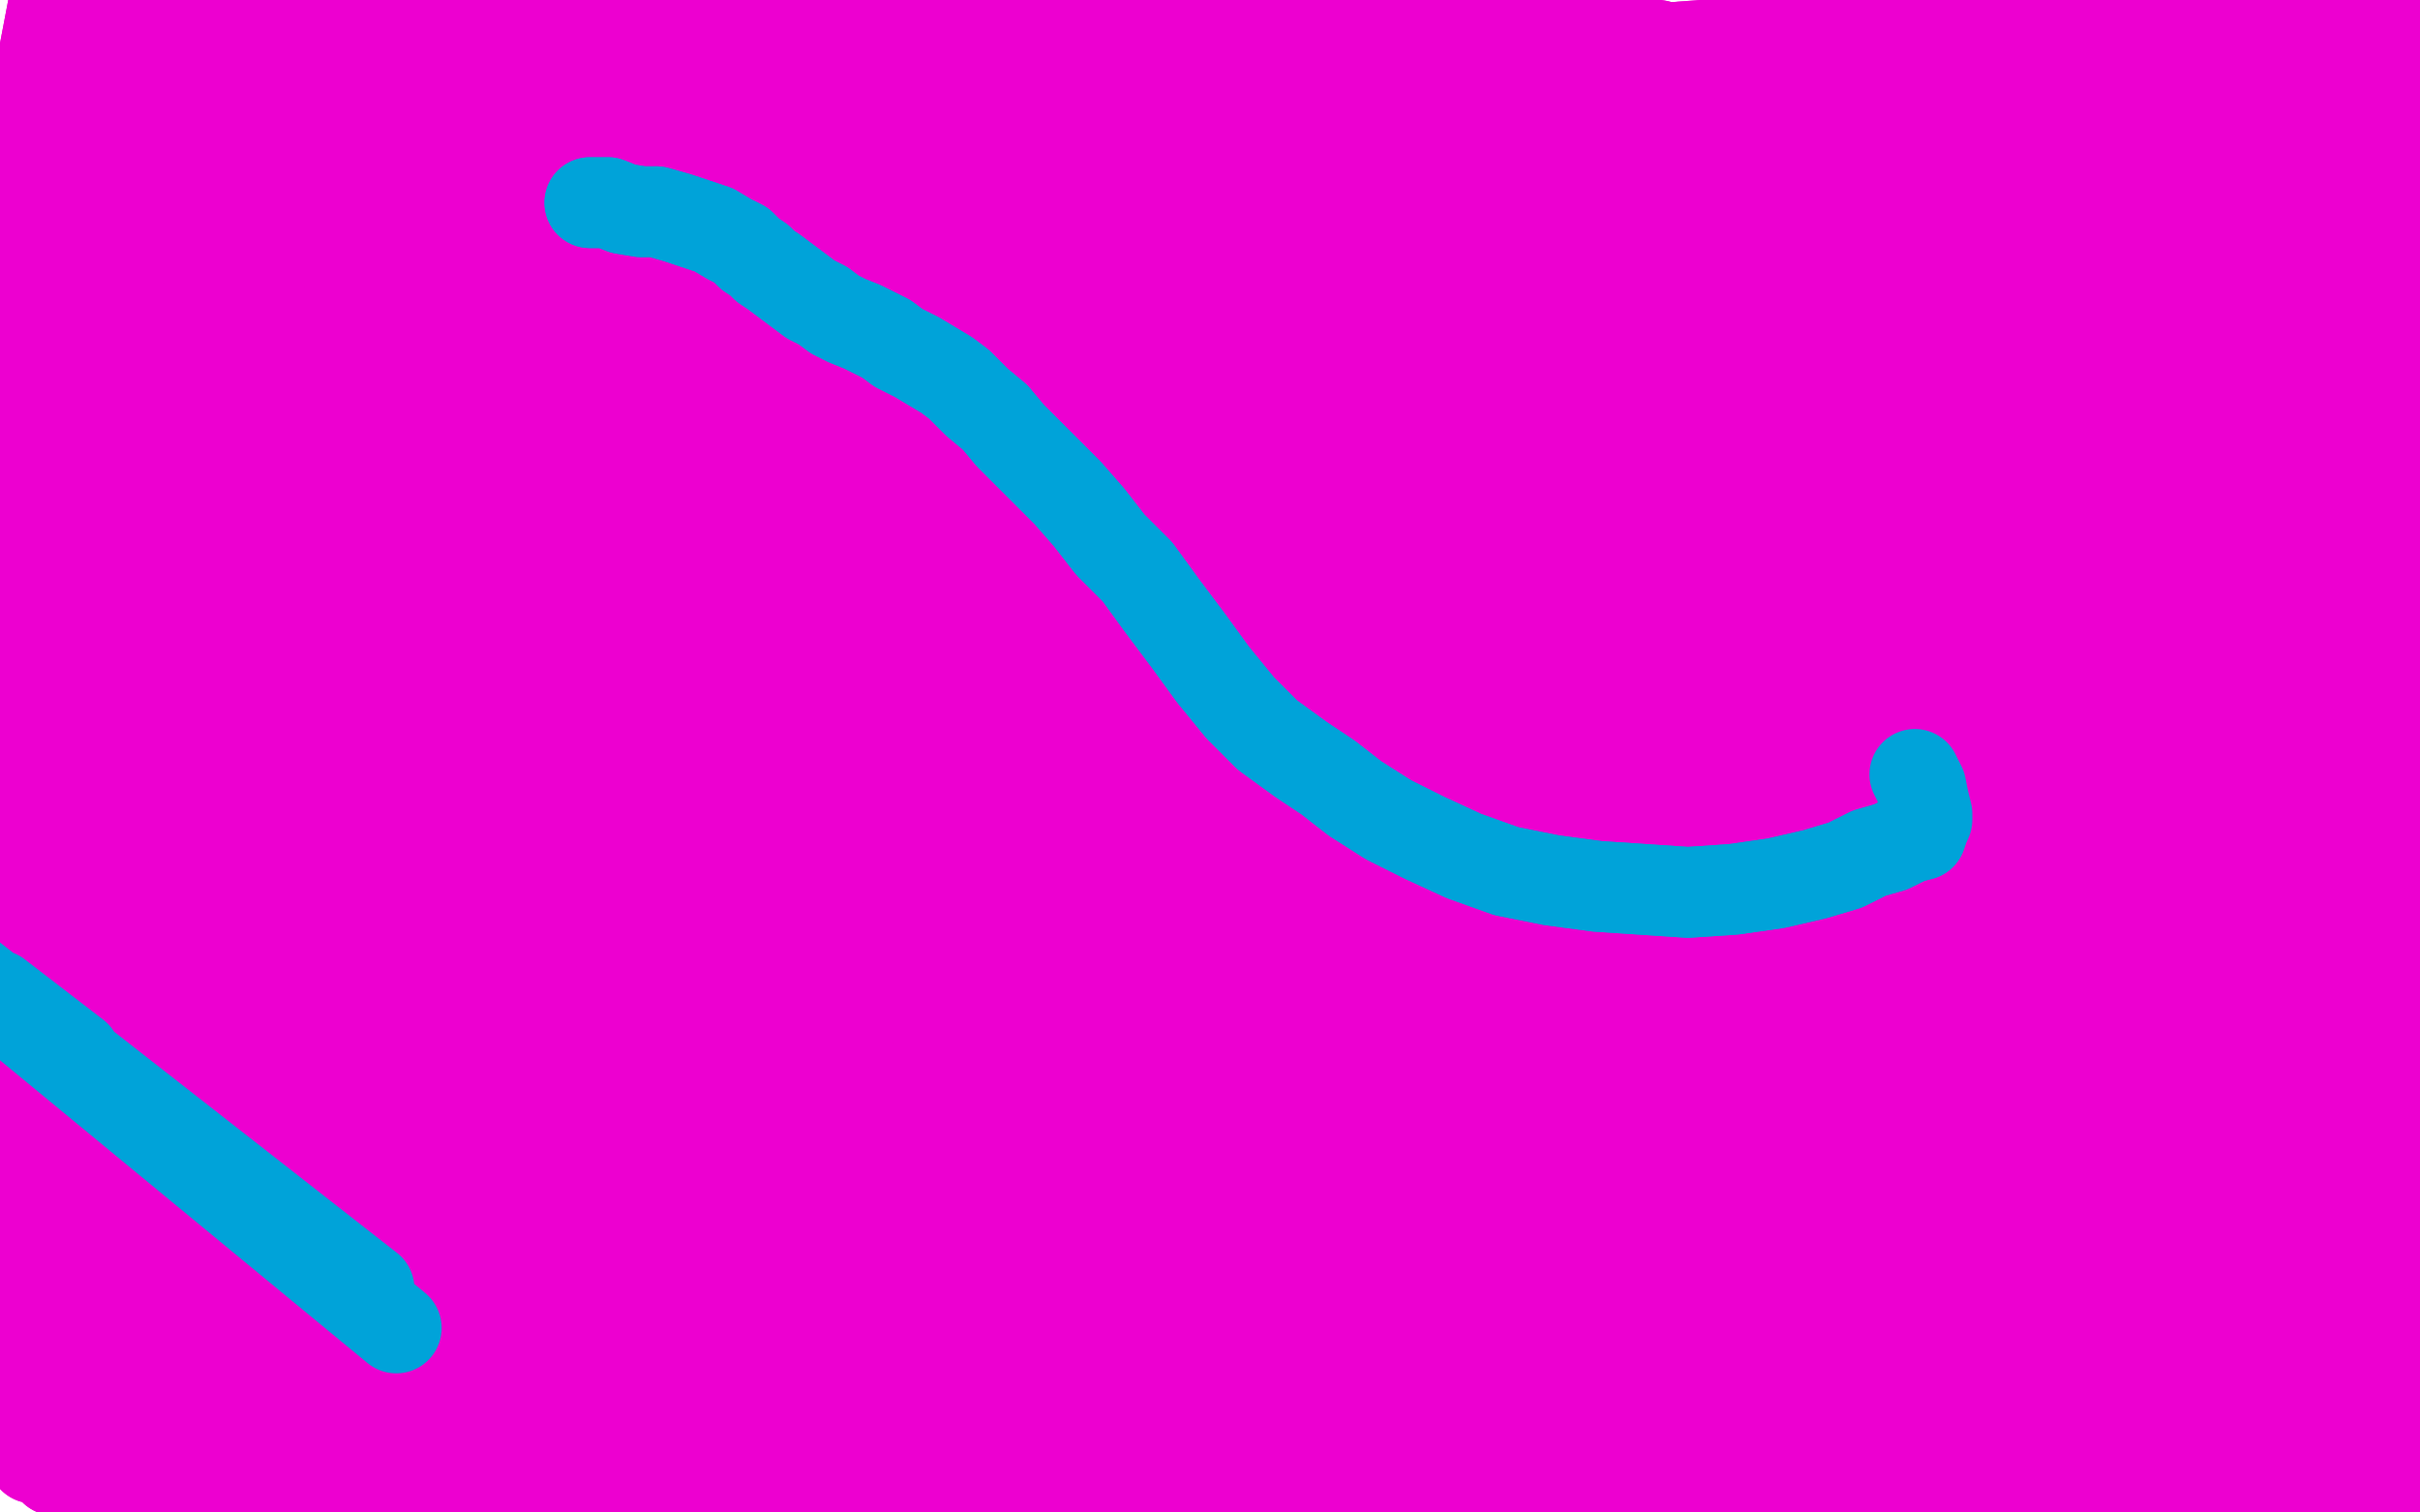 <?xml version="1.0" standalone="no"?>
<!DOCTYPE svg PUBLIC "-//W3C//DTD SVG 1.1//EN"
"http://www.w3.org/Graphics/SVG/1.1/DTD/svg11.dtd">

<svg width="800" height="500" version="1.1" xmlns="http://www.w3.org/2000/svg" xmlns:xlink="http://www.w3.org/1999/xlink" style="stroke-antialiasing: false"><desc>This SVG has been created on https://colorillo.com/</desc><rect x='0' y='0' width='800' height='500' style='fill: rgb(255,255,255); stroke-width:0' /><polyline points="550,40 551,41 551,41 212,14 212,14 553,43 553,43 212,14 212,14 556,46 556,46 213,13 213,13 559,49 559,49 213,13 213,13 561,51 561,51 213,14 563,54 213,18 564,58 212,23 565,64 209,31 566,70 206,39 567,76 204,46 568,83 203,52 570,90 201,57 571,98 199,62 573,105 198,65 576,113 197,68 579,121 196,70 583,129 195,74 585,136 193,79 587,143 191,85 589,150 190,93 592,157 189,101 593,163 188,109 594,168 186,118 596,174 186,129 597,178 184,139 598,184 183,148 599,188 182,157 601,193 180,165 602,197 177,174 603,201 175,182 604,205 173,189 605,209 171,196 607,214 168,204 608,219 165,211 609,226 163,219 611,232 161,228 612,239 158,236 612,245 156,246 614,251 153,254 616,256 150,262 618,260 148,269 620,264 146,276 622,267 144,282 623,271 142,287 624,275 141,293 625,278 138,301 626,280 135,309 627,283 133,317 629,288 131,325 630,292 128,334 631,297 125,344 633,302 122,353 634,306 120,360 635,311 118,368 635,316 116,373 636,321 115,378 636,326 113,383 637,331 111,388 637,336 111,392 637,340 111,397 637,344 111,401 637,349 111,405 638,353 111,409 638,358 109,412 639,362 108,416 639,366 106,422 639,368 105,426" style="fill: none; stroke: #ed00d0; stroke-width: 30; stroke-linejoin: round; stroke-linecap: round; stroke-antialiasing: false; stroke-antialias: 0; opacity: 1.0"/>
<polyline points="610,243 610,243 610,243 611,245 611,245 611,248 611,248 611,252 611,252 612,258 612,258 614,265 614,265 616,272 616,272" style="fill: none; stroke: #ed00d0; stroke-width: 30; stroke-linejoin: round; stroke-linecap: round; stroke-antialiasing: false; stroke-antialias: 0; opacity: 1.0"/>
<polyline points="617,279 619,286 619,286 343,299 343,299 620,292 620,292 343,301 343,301 622,297 622,297 343,304 343,304 623,301 623,301 342,308 342,308 624,306 624,306 340,313 340,313 625,311 625,311 335,319 335,319 627,316 329,327 629,321 322,334 630,327 316,343 631,332 309,351 633,338 301,359 633,344 293,368 635,349 285,375 636,354 276,381 637,359 268,386 638,362 258,391 640,368 251,395 642,375 244,398 643,383 237,401 644,389 230,403 646,394 224,407 647,401 217,411 648,407 211,416 650,412 205,420 650,418 201,424 652,423 195,429 653,427 190,435 655,432 185,440 656,436 180,445 657,439 175,450 659,442 169,454 660,446 163,459 662,450 156,465 664,455 147,471" style="fill: none; stroke: #ed00d0; stroke-width: 30; stroke-linejoin: round; stroke-linecap: round; stroke-antialiasing: false; stroke-antialias: 0; opacity: 1.0"/>
<polyline points="617,279 619,286 619,286 343,299 343,299 620,292 620,292 343,301 343,301 622,297 622,297 343,304 343,304 623,301 623,301 342,308 342,308 624,306 624,306 340,313 340,313 625,311 625,311 335,319 627,316 329,327 629,321 322,334 630,327 316,343 631,332 309,351 633,338 301,359 633,344 293,368 635,349 285,375 636,354 276,381 637,359 268,386 638,362 258,391 640,368 251,395 642,375 244,398 643,383 237,401 644,389 230,403 646,394 224,407 647,401 217,411 648,407 211,416 650,412 205,420 650,418 201,424 652,423 195,429 653,427 190,435 655,432 185,440 656,436 180,445 657,439 175,450 659,442 169,454 660,446 163,459 662,450 156,465 664,455 147,471 667,461 135,478 670,470 125,483 672,476 120,485" style="fill: none; stroke: #ed00d0; stroke-width: 30; stroke-linejoin: round; stroke-linecap: round; stroke-antialiasing: false; stroke-antialias: 0; opacity: 1.0"/>
<polyline points="686,499 689,503 689,503 84,499 84,499" style="fill: none; stroke: #ed00d0; stroke-width: 30; stroke-linejoin: round; stroke-linecap: round; stroke-antialiasing: false; stroke-antialias: 0; opacity: 1.0"/>
<polyline points="686,499 689,503 689,503 84,499 691,506 81,501 692,507 76,504 695,509 70,507 696,510 67,509" style="fill: none; stroke: #ed00d0; stroke-width: 30; stroke-linejoin: round; stroke-linecap: round; stroke-antialiasing: false; stroke-antialias: 0; opacity: 1.0"/>
<polyline points="797,15 797,16 797,16 561,51 561,51 797,18 797,18 562,51 562,51 797,20 797,20 563,51 563,51 796,23 796,23 564,52 564,52 796,26 566,53 796,29 568,55 797,33 570,55 798,37 570,56 799,42 570,57 799,48 570,58 801,53 570,61 801,59 570,65 801,66 570,70 802,74 571,77 802,80 572,83 802,86 573,91 802,92 573,98 801,100 573,105 801,106 573,113 800,113 573,121 799,120 572,128 799,127 571,135 799,134 570,143 798,141 569,151 798,148 568,157 797,156 566,163 798,163 566,167 798,171 565,172 797,178 565,176 796,185 565,182 795,194 564,187 795,202 564,195 794,210 563,203 793,218 562,212 793,226 562,222 793,234 561,231 793,242 561,238 793,250 562,245 793,257 562,252 793,264 563,260 794,270 564,267 795,276 565,275 795,282 567,282 796,286 568,290 796,292 570,297 797,298 572,306 797,305 575,316 798,310 577,325 798,316 580,332 798,319 581,338 798,325 583,344 798,329 584,349 798,332 584,353 798,336 585,358 798,340 585,362 798,344 585,367 798,348 584,372 797,352 584,377 797,357 584,382 797,361 584,388 796,364 583,394 795,369 583,399 795,375 583,405 795,380 583,411 794,385 584,416 793,389 584,420 793,394 584,424 793,398 586,428 793,403 587,432 793,408 588,436 793,413 589,439 793,418 591,443 793,424 594,448 793,428 596,453 792,432 599,457 792,437 601,462 792,442 602,466 791,445 603,470 791,448 603,474 791,452 603,478 791,455 604,481 791,459 605,485 791,461 605,488 791,465 606,491 791,468 606,493 791,472 606,496 791,476 607,500 791,479 607,503 791,483 607,506 791,487 607,508 791,491 609,511 789,495 611,513 789,499 612,516 788,503 614,519 788,506 615,520 787,509 616,522 787,511 617,524 787,514 618,526 787,516 618,528 787,518 618,529 787,520 618,530 786,521 618,530" style="fill: none; stroke: #ed00d0; stroke-width: 30; stroke-linejoin: round; stroke-linecap: round; stroke-antialiasing: false; stroke-antialias: 0; opacity: 1.0"/>
<polyline points="797,15 797,16 797,16 561,51 561,51 797,18 797,18 562,51 562,51 797,20 797,20 563,51 563,51 796,23 796,23 564,52 796,26 566,53 796,29 568,55 797,33 570,55 798,37 570,56 799,42 570,57 799,48 570,58 801,53 570,61 801,59 570,65 801,66 570,70 802,74 571,77 802,80 572,83 802,86 573,91 802,92 573,98 801,100 573,105 801,106 573,113 800,113 573,121 799,120 572,128 799,127 571,135 799,134 570,143 798,141 569,151 798,148 568,157 797,156 566,163 798,163 566,167 798,171 565,172 797,178 565,176 796,185 565,182 795,194 564,187 795,202 564,195 794,210 563,203 793,218 562,212 793,226 562,222 793,234 561,231 793,242 561,238 793,250 562,245 793,257 562,252 793,264 563,260 794,270 564,267 795,276 565,275 795,282 567,282 796,286 568,290 796,292 570,297 797,298 572,306 797,305 575,316 798,310 577,325 798,316 580,332 798,319 581,338 798,325 583,344 798,329 584,349 798,332 584,353 798,336 585,358 798,340 585,362 798,344 585,367 798,348 584,372 797,352 584,377 797,357 584,382 797,361 584,388 796,364 583,394 795,369 583,399 795,375 583,405 795,380 583,411 794,385 584,416 793,389 584,420 793,394 584,424 793,398 586,428 793,403 587,432 793,408 588,436 793,413 589,439 793,418 591,443 793,424 594,448 793,428 596,453 792,432 599,457 792,437 601,462 792,442 602,466 791,445 603,470 791,448 603,474 791,452 603,478 791,455 604,481 791,459 605,485 791,461 605,488 791,465 606,491 791,468 606,493 791,472 606,496 791,476 607,500 791,479 607,503 791,483 607,506 791,487 607,508 791,491 609,511 789,495 611,513 789,499 612,516 788,503 614,519 788,506 615,520 787,509 616,522 787,511 617,524 787,514 618,526 787,516 618,528 787,518 618,529 787,520 618,530 786,521 618,530 787,522 618,532 787,524 618,533 786,526 618,534 786,526 618,535 786,527 618,535 785,528 618,536" style="fill: none; stroke: #ed00d0; stroke-width: 30; stroke-linejoin: round; stroke-linecap: round; stroke-antialiasing: false; stroke-antialias: 0; opacity: 1.0"/>
<polyline points="113,57 113,57 112,57" style="fill: none; stroke: #ed00d0; stroke-width: 30; stroke-linejoin: round; stroke-linecap: round; stroke-antialiasing: false; stroke-antialias: 0; opacity: 1.0"/>
<polyline points="7,329 7,326 7,326 7,325 7,325" style="fill: none; stroke: #ed00d0; stroke-width: 30; stroke-linejoin: round; stroke-linecap: round; stroke-antialiasing: false; stroke-antialias: 0; opacity: 1.0"/>
<polyline points="113,57 113,57 113,57" style="fill: none; stroke: #ed00d0; stroke-width: 30; stroke-linejoin: round; stroke-linecap: round; stroke-antialiasing: false; stroke-antialias: 0; opacity: 1.0"/>
<polyline points="5,319 5,319 5,319" style="fill: none; stroke: #ed00d0; stroke-width: 30; stroke-linejoin: round; stroke-linecap: round; stroke-antialiasing: false; stroke-antialias: 0; opacity: 1.0"/>
<polyline points="8,323 9,325 9,325 65,42 65,42 11,327 11,327 64,42 64,42 12,329 63,40 14,330 61,39 16,332 59,38 18,334 58,36 20,336 57,33 22,337 57,31 25,338 57,30 26,338 57,29 27,338 59,29 29,339 59,29 31,341 61,29 35,344 63,29 40,348 65,31 44,353 68,34 50,359 73,37 55,364 77,40 60,367 81,44 65,370 86,48 68,372 89,51 71,373 93,53 74,373 96,56 78,375 100,59 81,377 105,63 85,380 109,65 89,383 113,68 92,385 119,72 96,386 124,76 99,388 130,79 102,389 136,82 106,390 143,85 111,390 150,89 117,390 158,93 123,390 165,96 130,390 173,100 137,390 181,102 144,390 188,104 151,391 193,105 158,392 198,106 165,392 203,107 172,394 207,109 178,395 211,109 184,396 214,111 190,398 217,112" style="fill: none; stroke: #ed00d0; stroke-width: 30; stroke-linejoin: round; stroke-linecap: round; stroke-antialiasing: false; stroke-antialias: 0; opacity: 1.0"/>
<polyline points="233,120 212,401 234,121" style="fill: none; stroke: #ed00d0; stroke-width: 30; stroke-linejoin: round; stroke-linecap: round; stroke-antialiasing: false; stroke-antialias: 0; opacity: 1.0"/>
<polyline points="217,112 195,399 219,113 200,399 223,115 204,400 226,116 206,401 229,117 209,401 230,118 210,401 233,120" style="fill: none; stroke: #ed00d0; stroke-width: 30; stroke-linejoin: round; stroke-linecap: round; stroke-antialiasing: false; stroke-antialias: 0; opacity: 1.0"/>
<polyline points="8,323 9,325 9,325 65,42 65,42 11,327 11,327 64,42 12,329 63,40 14,330 61,39 16,332 59,38 18,334 58,36 20,336 57,33 22,337 57,31 25,338 57,30 26,338 57,29 27,338 59,29 29,339 59,29 31,341 61,29 35,344 63,29 40,348 65,31 44,353 68,34 50,359 73,37 55,364 77,40 60,367 81,44 65,370 86,48 68,372 89,51 71,373 93,53 74,373 96,56 78,375 100,59 81,377 105,63 85,380 109,65 89,383 113,68 92,385 119,72 96,386 124,76 99,388 130,79 102,389 136,82 106,390 143,85 111,390 150,89 117,390 158,93 123,390 165,96 130,390 173,100 137,390 181,102 144,390 188,104 151,391 193,105 158,392 198,106 165,392 203,107 172,394 207,109 178,395 211,109 184,396 214,111 190,398 217,112 195,399 219,113 200,399 223,115 204,400 226,116 206,401 229,117 209,401 230,118 210,401 233,120 212,401 234,121 212,401 235,122 212,402 236,122 212,403 236,122 212,403 236,123" style="fill: none; stroke: #ed00d0; stroke-width: 30; stroke-linejoin: round; stroke-linecap: round; stroke-antialiasing: false; stroke-antialias: 0; opacity: 1.0"/>
<polyline points="5,449 13,288 5,449 13,288 5,449 13,288 3,450 13,288 1,450 12,288 -1,451 13,288 -4,454 14,288 -6,458" style="fill: none; stroke: #ed00d0; stroke-width: 30; stroke-linejoin: round; stroke-linecap: round; stroke-antialiasing: false; stroke-antialias: 0; opacity: 1.0"/>
<polyline points="14,288 13,288 13,288 5,449 5,449 13,288 13,288 6,448 6,448 13,288 13,288 6,448 6,448 13,288 13,288 5,449 5,449 13,288 13,288 5,449 5,449 13,288 13,288 5,449 5,449" style="fill: none; stroke: #ed00d0; stroke-width: 30; stroke-linejoin: round; stroke-linecap: round; stroke-antialiasing: false; stroke-antialias: 0; opacity: 1.0"/>
<polyline points="-6,458 16,288 -7,462 19,289 -6,465 23,291 -6,468 27,293 -3,470 32,295 -1,473 37,297 2,476 42,298 7,478 49,300 11,482 55,302 18,486 62,305 24,489 68,306 31,491 75,308 39,493 82,310 46,493 89,310 52,494 94,312 59,493 100,313 65,492 106,314 71,491 113,314 78,491 120,315 85,490 127,316 94,490 134,318 102,489 141,319 111,489 148,321 121,490 154,322 130,491 159,324 139,491 165,325 146,493 171,327 152,494 176,330 158,495 182,332 163,496 186,334 169,499 189,336 173,502 191,337 178,504 193,339 180,506 193,340 183,508 194,340 184,510" style="fill: none; stroke: #ed00d0; stroke-width: 30; stroke-linejoin: round; stroke-linecap: round; stroke-antialiasing: false; stroke-antialias: 0; opacity: 1.0"/>
<polyline points="14,288 13,288 13,288 5,449 5,449 13,288 13,288 6,448 6,448 13,288 13,288 6,448 6,448 13,288 13,288 5,449 5,449 13,288 13,288 5,449 5,449 13,288 13,288 5,449 13,288 5,449 13,288 5,449 13,288 3,450 13,288 1,450 12,288 -1,451 13,288 -4,454 14,288 -6,458 16,288 -7,462 19,289 -6,465 23,291 -6,468 27,293 -3,470 32,295 -1,473 37,297 2,476 42,298 7,478 49,300 11,482 55,302 18,486 62,305 24,489 68,306 31,491 75,308 39,493 82,310 46,493 89,310 52,494 94,312 59,493 100,313 65,492 106,314 71,491 113,314 78,491 120,315 85,490 127,316 94,490 134,318 102,489 141,319 111,489 148,321 121,490 154,322 130,491 159,324 139,491 165,325 146,493 171,327 152,494 176,330 158,495 182,332 163,496 186,334 169,499 189,336 173,502 191,337 178,504 193,339 180,506 193,340 183,508 194,340 184,510 195,342 185,512 195,342 185,515 195,343 186,517 195,344 187,520 195,344 188,523" style="fill: none; stroke: #ed00d0; stroke-width: 30; stroke-linejoin: round; stroke-linecap: round; stroke-antialiasing: false; stroke-antialias: 0; opacity: 1.0"/>
<polyline points="23,-21 22,-21 22,-21 10,249 10,249 22,-21 22,-21 8,247 8,247 22,-21 22,-21 4,243 4,243 22,-21 22,-21 -2,239 -2,239 22,-21 22,-21 -10,236 -10,236 22,-21 22,-21 -17,234 -17,234 22,-21 22,-21 -22,235 -22,235 22,-21 -27,236 24,-19 -30,237 26,-17 -32,238 29,-15 -33,239 35,-12 -33,240 40,-8 -32,241 47,-6 -30,241 54,-5 -28,241 59,-4 -25,241 65,-4 -21,241 72,-4 -15,240 78,-4 -8,240 85,-4 0,241 93,-3 9,241 100,-3 18,241 106,-2 27,242 112,-1 35,242 119,0 42,242 126,1 50,241 132,2 58,241 139,3 66,240 145,3 74,239 150,3 82,239 157,5 90,239 165,5 98,239 171,7 106,239 178,8 114,240 186,10 122,242 193,12 130,245 200,13 138,247 207,14 147,249 214,14 154,251 219,14 162,254 223,14 170,257 227,14 179,260 232,14 190,263 236,14 203,267 241,13 219,272 246,12 236,278 251,12 252,283 255,12 267,288 258,12 281,292" style="fill: none; stroke: #ed00d0; stroke-width: 30; stroke-linejoin: round; stroke-linecap: round; stroke-antialiasing: false; stroke-antialias: 0; opacity: 1.0"/>
<polyline points="23,-21 22,-21 22,-21 10,249 10,249 22,-21 22,-21 8,247 8,247 22,-21 22,-21 4,243 4,243 22,-21 22,-21 -2,239 -2,239 22,-21 22,-21 -10,236 -10,236 22,-21 22,-21 -17,234 -17,234 22,-21 22,-21 -22,235 22,-21 -27,236 24,-19 -30,237 26,-17 -32,238 29,-15 -33,239 35,-12 -33,240 40,-8 -32,241 47,-6 -30,241 54,-5 -28,241 59,-4 -25,241 65,-4 -21,241 72,-4 -15,240 78,-4 -8,240 85,-4 0,241 93,-3 9,241 100,-3 18,241 106,-2 27,242 112,-1 35,242 119,0 42,242 126,1 50,241 132,2 58,241 139,3 66,240 145,3 74,239 150,3 82,239 157,5 90,239 165,5 98,239 171,7 106,239 178,8 114,240 186,10 122,242 193,12 130,245 200,13 138,247 207,14 147,249 214,14 154,251 219,14 162,254 223,14 170,257 227,14 179,260 232,14 190,263 236,14 203,267 241,13 219,272 246,12 236,278 251,12 252,283 255,12 267,288 258,12 281,292 262,12 294,297 268,12 303,300 278,11 314,303 284,10 320,306" style="fill: none; stroke: #ed00d0; stroke-width: 30; stroke-linejoin: round; stroke-linecap: round; stroke-antialiasing: false; stroke-antialias: 0; opacity: 1.0"/>
<polyline points="256,187 257,186 257,186 259,182 259,182 268,171 268,171 275,162 275,162" style="fill: none; stroke: #ed00d0; stroke-width: 30; stroke-linejoin: round; stroke-linecap: round; stroke-antialiasing: false; stroke-antialias: 0; opacity: 1.0"/>
<polyline points="257,143 257,147 257,147 258,151 258,151 263,154 263,154 271,154 271,154 288,143 288,143 300,133 300,133" style="fill: none; stroke: #ed00d0; stroke-width: 30; stroke-linejoin: round; stroke-linecap: round; stroke-antialiasing: false; stroke-antialias: 0; opacity: 1.0"/>
<polyline points="452,350 450,348 450,348 111,197 111,197 449,348 449,348 113,202 113,202 443,345 114,210 427,336 117,219 401,321 128,223 370,302 150,223 341,284 181,221 320,270 211,218 306,261 233,216" style="fill: none; stroke: #ed00d0; stroke-width: 30; stroke-linejoin: round; stroke-linecap: round; stroke-antialiasing: false; stroke-antialias: 0; opacity: 1.0"/>
<polyline points="452,350 450,348 450,348 111,197 111,197 449,348 449,348 113,202 443,345 114,210 427,336 117,219 401,321 128,223 370,302 150,223 341,284 181,221 320,270 211,218 306,261 233,216 298,258 244,216 294,258 248,217 291,257 249,218 290,256 249,219 287,255 250,221 285,255 251,222" style="fill: none; stroke: #ed00d0; stroke-width: 30; stroke-linejoin: round; stroke-linecap: round; stroke-antialiasing: false; stroke-antialias: 0; opacity: 1.0"/>
<polyline points="3,286 3,284 3,284 2,283 2,283 1,282 1,282 0,281 0,281 0,279 0,279 0,277 0,277 0,275 0,275" style="fill: none; stroke: #ed00d0; stroke-width: 30; stroke-linejoin: round; stroke-linecap: round; stroke-antialiasing: false; stroke-antialias: 0; opacity: 1.0"/>
<polyline points="3,286 3,284 3,284 2,283 2,283 1,282 1,282 0,281 0,281 0,279 0,279 0,277 0,277 0,275 0,274" style="fill: none; stroke: #ed00d0; stroke-width: 30; stroke-linejoin: round; stroke-linecap: round; stroke-antialiasing: false; stroke-antialias: 0; opacity: 1.0"/>
<polyline points="245,7 250,6 250,6 255,6 255,6 261,5 261,5 268,4 268,4 277,4 277,4 286,4 286,4 294,4 294,4 303,4 312,4 321,4 330,4 339,4 348,4 356,5 364,6 371,7 379,7 386,8 393,9 400,9 407,9 415,6 423,4 430,3 437,2 444,1 450,1 456,1 461,0 468,0 475,1 481,2 488,3 496,3 503,4 511,5 519,7 526,9 534,12 541,14 548,15 555,17 562,18 568,20 574,22 580,24 587,25 593,26 599,27 604,28 608,29 613,29 616,29 621,28 624,28 627,27 631,26 635,26 638,24 642,24 645,23 648,23 650,22 653,21 656,20 659,19 661,18 664,17 666,16 668,15" style="fill: none; stroke: #ed00d0; stroke-width: 30; stroke-linejoin: round; stroke-linecap: round; stroke-antialiasing: false; stroke-antialias: 0; opacity: 1.0"/>
<polyline points="245,7 250,6 250,6 255,6 255,6 261,5 261,5 268,4 268,4 277,4 277,4 286,4 286,4 294,4 303,4 312,4 321,4 330,4 339,4 348,4 356,5 364,6 371,7 379,7 386,8 393,9 400,9 407,9 415,6 423,4 430,3 437,2 444,1 450,1 456,1 461,0 468,0 475,1 481,2 488,3 496,3 503,4 511,5 519,7 526,9 534,12 541,14 548,15 555,17 562,18 568,20 574,22 580,24 587,25 593,26 599,27 604,28 608,29 613,29 616,29 621,28 624,28 627,27 631,26 635,26 638,24 642,24 645,23 648,23 650,22 653,21 656,20 659,19 661,18 664,17 666,16 668,15 670,14 670,13 669,12 667,11" style="fill: none; stroke: #ed00d0; stroke-width: 30; stroke-linejoin: round; stroke-linecap: round; stroke-antialiasing: false; stroke-antialias: 0; opacity: 1.0"/>
<polyline points="373,38 377,36 377,36 388,31 388,31 405,26 405,26 426,21 426,21 449,18 449,18 470,18 470,18 491,19 491,19 512,21 534,24 556,28 577,31 600,30 622,27 644,23 664,17 681,10 695,3 707,-2 716,-7 723,-9 727,-10" style="fill: none; stroke: #ed00d0; stroke-width: 30; stroke-linejoin: round; stroke-linecap: round; stroke-antialiasing: false; stroke-antialias: 0; opacity: 1.0"/>
<polyline points="373,38 377,36 377,36 388,31 388,31 405,26 405,26 426,21 426,21 449,18 449,18 470,18 470,18 491,19 512,21 534,24 556,28 577,31 600,30 622,27 644,23 664,17 681,10 695,3 707,-2 716,-7 723,-9 727,-10 729,-10 728,-10 724,-13 720,-14" style="fill: none; stroke: #ed00d0; stroke-width: 30; stroke-linejoin: round; stroke-linecap: round; stroke-antialiasing: false; stroke-antialias: 0; opacity: 1.0"/>
<polyline points="571,22 571,21 571,21 576,20 576,20 586,13 586,13 603,2 603,2 622,-10 622,-10 641,-21 641,-21 660,-28 660,-28" style="fill: none; stroke: #ed00d0; stroke-width: 30; stroke-linejoin: round; stroke-linecap: round; stroke-antialiasing: false; stroke-antialias: 0; opacity: 1.0"/>
<polyline points="660,-28 677,-33 692,-34 705,-36 717,-36 729,-36 744,-38 760,-39" style="fill: none; stroke: #ed00d0; stroke-width: 30; stroke-linejoin: round; stroke-linecap: round; stroke-antialiasing: false; stroke-antialias: 0; opacity: 1.0"/>
<polyline points="571,22 571,21 571,21 576,20 576,20 586,13 586,13 603,2 603,2 622,-10 622,-10 641,-21 641,-21 660,-28 677,-33 692,-34 705,-36 717,-36 729,-36 744,-38 760,-39 767,-40" style="fill: none; stroke: #ed00d0; stroke-width: 30; stroke-linejoin: round; stroke-linecap: round; stroke-antialiasing: false; stroke-antialias: 0; opacity: 1.0"/>
<polyline points="795,16 795,14 795,14 796,1 796,1 798,-8 798,-8 799,-17 799,-17 799,-23 799,-23 798,-26 798,-26 797,-27 797,-27 794,-24 789,-19 784,-12 780,-5 777,3 774,10 771,16 769,19 768,20 767,20 766,19 765,17 763,14 761,11 758,8 756,6 754,6 752,6 749,7 746,9 744,10 742,12 741,14 740,17 739,20 738,24 736,29 734,33 733,36 732,37 733,36 735,31 738,22 743,10 748,-1 751,-9 754,-13 755,-15 756,-13 754,-5 750,10 744,27" style="fill: none; stroke: #ed00d0; stroke-width: 30; stroke-linejoin: round; stroke-linecap: round; stroke-antialiasing: false; stroke-antialias: 0; opacity: 1.0"/>
<polyline points="795,16 795,14 795,14 796,1 796,1 798,-8 798,-8 799,-17 799,-17 799,-23 799,-23 798,-26 798,-26 797,-27 794,-24 789,-19 784,-12 780,-5 777,3 774,10 771,16 769,19 768,20 767,20 766,19 765,17 763,14 761,11 758,8 756,6 754,6 752,6 749,7 746,9 744,10 742,12 741,14 740,17 739,20 738,24 736,29 734,33 733,36 732,37 733,36 735,31 738,22 743,10 748,-1 751,-9 754,-13 755,-15 756,-13 754,-5 750,10 744,27 740,41 737,51 736,55" style="fill: none; stroke: #ed00d0; stroke-width: 30; stroke-linejoin: round; stroke-linecap: round; stroke-antialiasing: false; stroke-antialias: 0; opacity: 1.0"/>
<polyline points="380,186 380,185 380,185 381,186 381,186 386,188 386,188 404,191 404,191 423,191 423,191 433,191 433,191 467,188 477,185 497,181 516,177 545,171 563,169 571,168 587,166 603,165 620,164 635,163 649,163 664,162 678,161" style="fill: none; stroke: #ed00d0; stroke-width: 30; stroke-linejoin: round; stroke-linecap: round; stroke-antialiasing: false; stroke-antialias: 0; opacity: 1.0"/>
<polyline points="380,186 380,185 380,185 381,186 381,186 386,188 386,188 404,191 404,191 423,191 423,191 433,191 467,188 477,185 497,181 516,177 545,171 563,169 571,168 587,166 603,165 620,164 635,163 649,163 664,162 678,161 692,159 704,157 715,155 725,153 736,151 749,150 755,150" style="fill: none; stroke: #ed00d0; stroke-width: 30; stroke-linejoin: round; stroke-linecap: round; stroke-antialiasing: false; stroke-antialias: 0; opacity: 1.0"/>
<polyline points="698,31 698,31 698,31 700,31 700,31 701,31 701,31 704,31 704,31 708,31 708,31 710,31 710,31 712,30 712,30 712,28 712,22 712,16 709,9 706,4 700,-1 693,-3 686,-4 679,-3 671,-2 664,0 658,1 653,2 650,3 645,4 637,4 627,6 614,10 602,17 591,24 585,29 582,33 582,35 585,36 593,35 611,32 635,28 661,22 687,17 712,11 737,5 758,1 775,-1 788,-1 797,-1 802,0 802,2 802,3 800,3 798,4 794,3 785,1" style="fill: none; stroke: #ed00d0; stroke-width: 30; stroke-linejoin: round; stroke-linecap: round; stroke-antialiasing: false; stroke-antialias: 0; opacity: 1.0"/>
<polyline points="698,31 698,31 698,31 700,31 700,31 701,31 701,31 704,31 704,31 708,31 708,31 710,31 710,31 712,30 712,28 712,22 712,16 709,9 706,4 700,-1 693,-3 686,-4 679,-3 671,-2 664,0 658,1 653,2 650,3 645,4 637,4 627,6 614,10 602,17 591,24 585,29 582,33 582,35 585,36 593,35 611,32 635,28 661,22 687,17 712,11 737,5 758,1 775,-1 788,-1 797,-1 802,0 802,2 802,3 800,3 798,4 794,3 785,1 772,-1 755,-1 746,-1" style="fill: none; stroke: #ed00d0; stroke-width: 30; stroke-linejoin: round; stroke-linecap: round; stroke-antialiasing: false; stroke-antialias: 0; opacity: 1.0"/>
<polyline points="449,38 449,38 449,38 448,38 448,38 450,38 450,38 461,33 461,33 483,27 483,27 513,21 513,21 549,16 549,16 590,13 635,10 680,8 726,7 771,7 813,8 853,11" style="fill: none; stroke: #ed00d0; stroke-width: 30; stroke-linejoin: round; stroke-linecap: round; stroke-antialiasing: false; stroke-antialias: 0; opacity: 1.0"/>
<polyline points="449,38 449,38 449,38 448,38 448,38 450,38 450,38 461,33 461,33 483,27 483,27 513,21 513,21 549,16 590,13 635,10 680,8 726,7 771,7 813,8 853,11 890,14 922,19 936,21" style="fill: none; stroke: #ed00d0; stroke-width: 30; stroke-linejoin: round; stroke-linecap: round; stroke-antialiasing: false; stroke-antialias: 0; opacity: 1.0"/>
<polyline points="67,86 67,85 67,85 68,86 68,86 73,92 73,92 85,103 85,103 104,114 104,114 126,122 126,122 148,126 148,126 168,126 185,125 199,124 210,123 221,121 234,119 247,117 259,114 271,112 283,111 295,110 307,110 320,110 335,109 350,108 364,107 378,105 391,103 403,101 413,98 421,94" style="fill: none; stroke: #ed00d0; stroke-width: 30; stroke-linejoin: round; stroke-linecap: round; stroke-antialiasing: false; stroke-antialias: 0; opacity: 1.0"/>
<polyline points="67,86 67,85 67,85 68,86 68,86 73,92 73,92 85,103 85,103 104,114 104,114 126,122 126,122 148,126 168,126 185,125 199,124 210,123 221,121 234,119 247,117 259,114 271,112 283,111 295,110 307,110 320,110 335,109 350,108 364,107 378,105 391,103 403,101 413,98 421,94 428,90 431,84 429,75 426,69" style="fill: none; stroke: #ed00d0; stroke-width: 30; stroke-linejoin: round; stroke-linecap: round; stroke-antialiasing: false; stroke-antialias: 0; opacity: 1.0"/>
<polyline points="195,67 196,67 196,67 198,67 198,67 201,67 201,67 206,69 206,69 212,70 212,70 217,70 217,70 224,72 224,72 230,74 236,76 241,79 245,81 248,84 251,86 253,88 256,90 260,93 264,96 268,99 272,101 276,104 280,106 285,108 289,110 293,112 297,115 303,118 308,121 313,124 317,127 323,133 329,138 334,144 340,150 347,157 353,163 360,171 367,180 376,189 384,200 393,212 401,223 410,234 419,243 430,251 439,257 448,264 459,271 471,277 484,283 498,288 513,291 528,293 543,294 558,295 573,294 587,292 600,289 610,286 618,282 625,280 631,277 635,276 636,273" style="fill: none; stroke: #00a3d9; stroke-width: 30; stroke-linejoin: round; stroke-linecap: round; stroke-antialiasing: false; stroke-antialias: 0; opacity: 1.0"/>
<polyline points="195,67 196,67 196,67 198,67 198,67 201,67 201,67 206,69 206,69 212,70 212,70 217,70 217,70 224,72 230,74 236,76 241,79 245,81 248,84 251,86 253,88 256,90 260,93 264,96 268,99 272,101 276,104 280,106 285,108 289,110 293,112 297,115 303,118 308,121 313,124 317,127 323,133 329,138 334,144 340,150 347,157 353,163 360,171 367,180 376,189 384,200 393,212 401,223 410,234 419,243 430,251 439,257 448,264 459,271 471,277 484,283 498,288 513,291 528,293 543,294 558,295 573,294 587,292 600,289 610,286 618,282 625,280 631,277 635,276 636,273 637,271 637,269 636,265 635,260 633,256" style="fill: none; stroke: #00a3d9; stroke-width: 30; stroke-linejoin: round; stroke-linecap: round; stroke-antialiasing: false; stroke-antialias: 0; opacity: 1.0"/>
<polyline points="25,349 -1,329 -1,329 131,439 131,439 -11,322 -11,322 122,426 122,426" style="fill: none; stroke: #00a3d9; stroke-width: 30; stroke-linejoin: round; stroke-linecap: round; stroke-antialiasing: false; stroke-antialias: 0; opacity: 1.0"/>
</svg>
